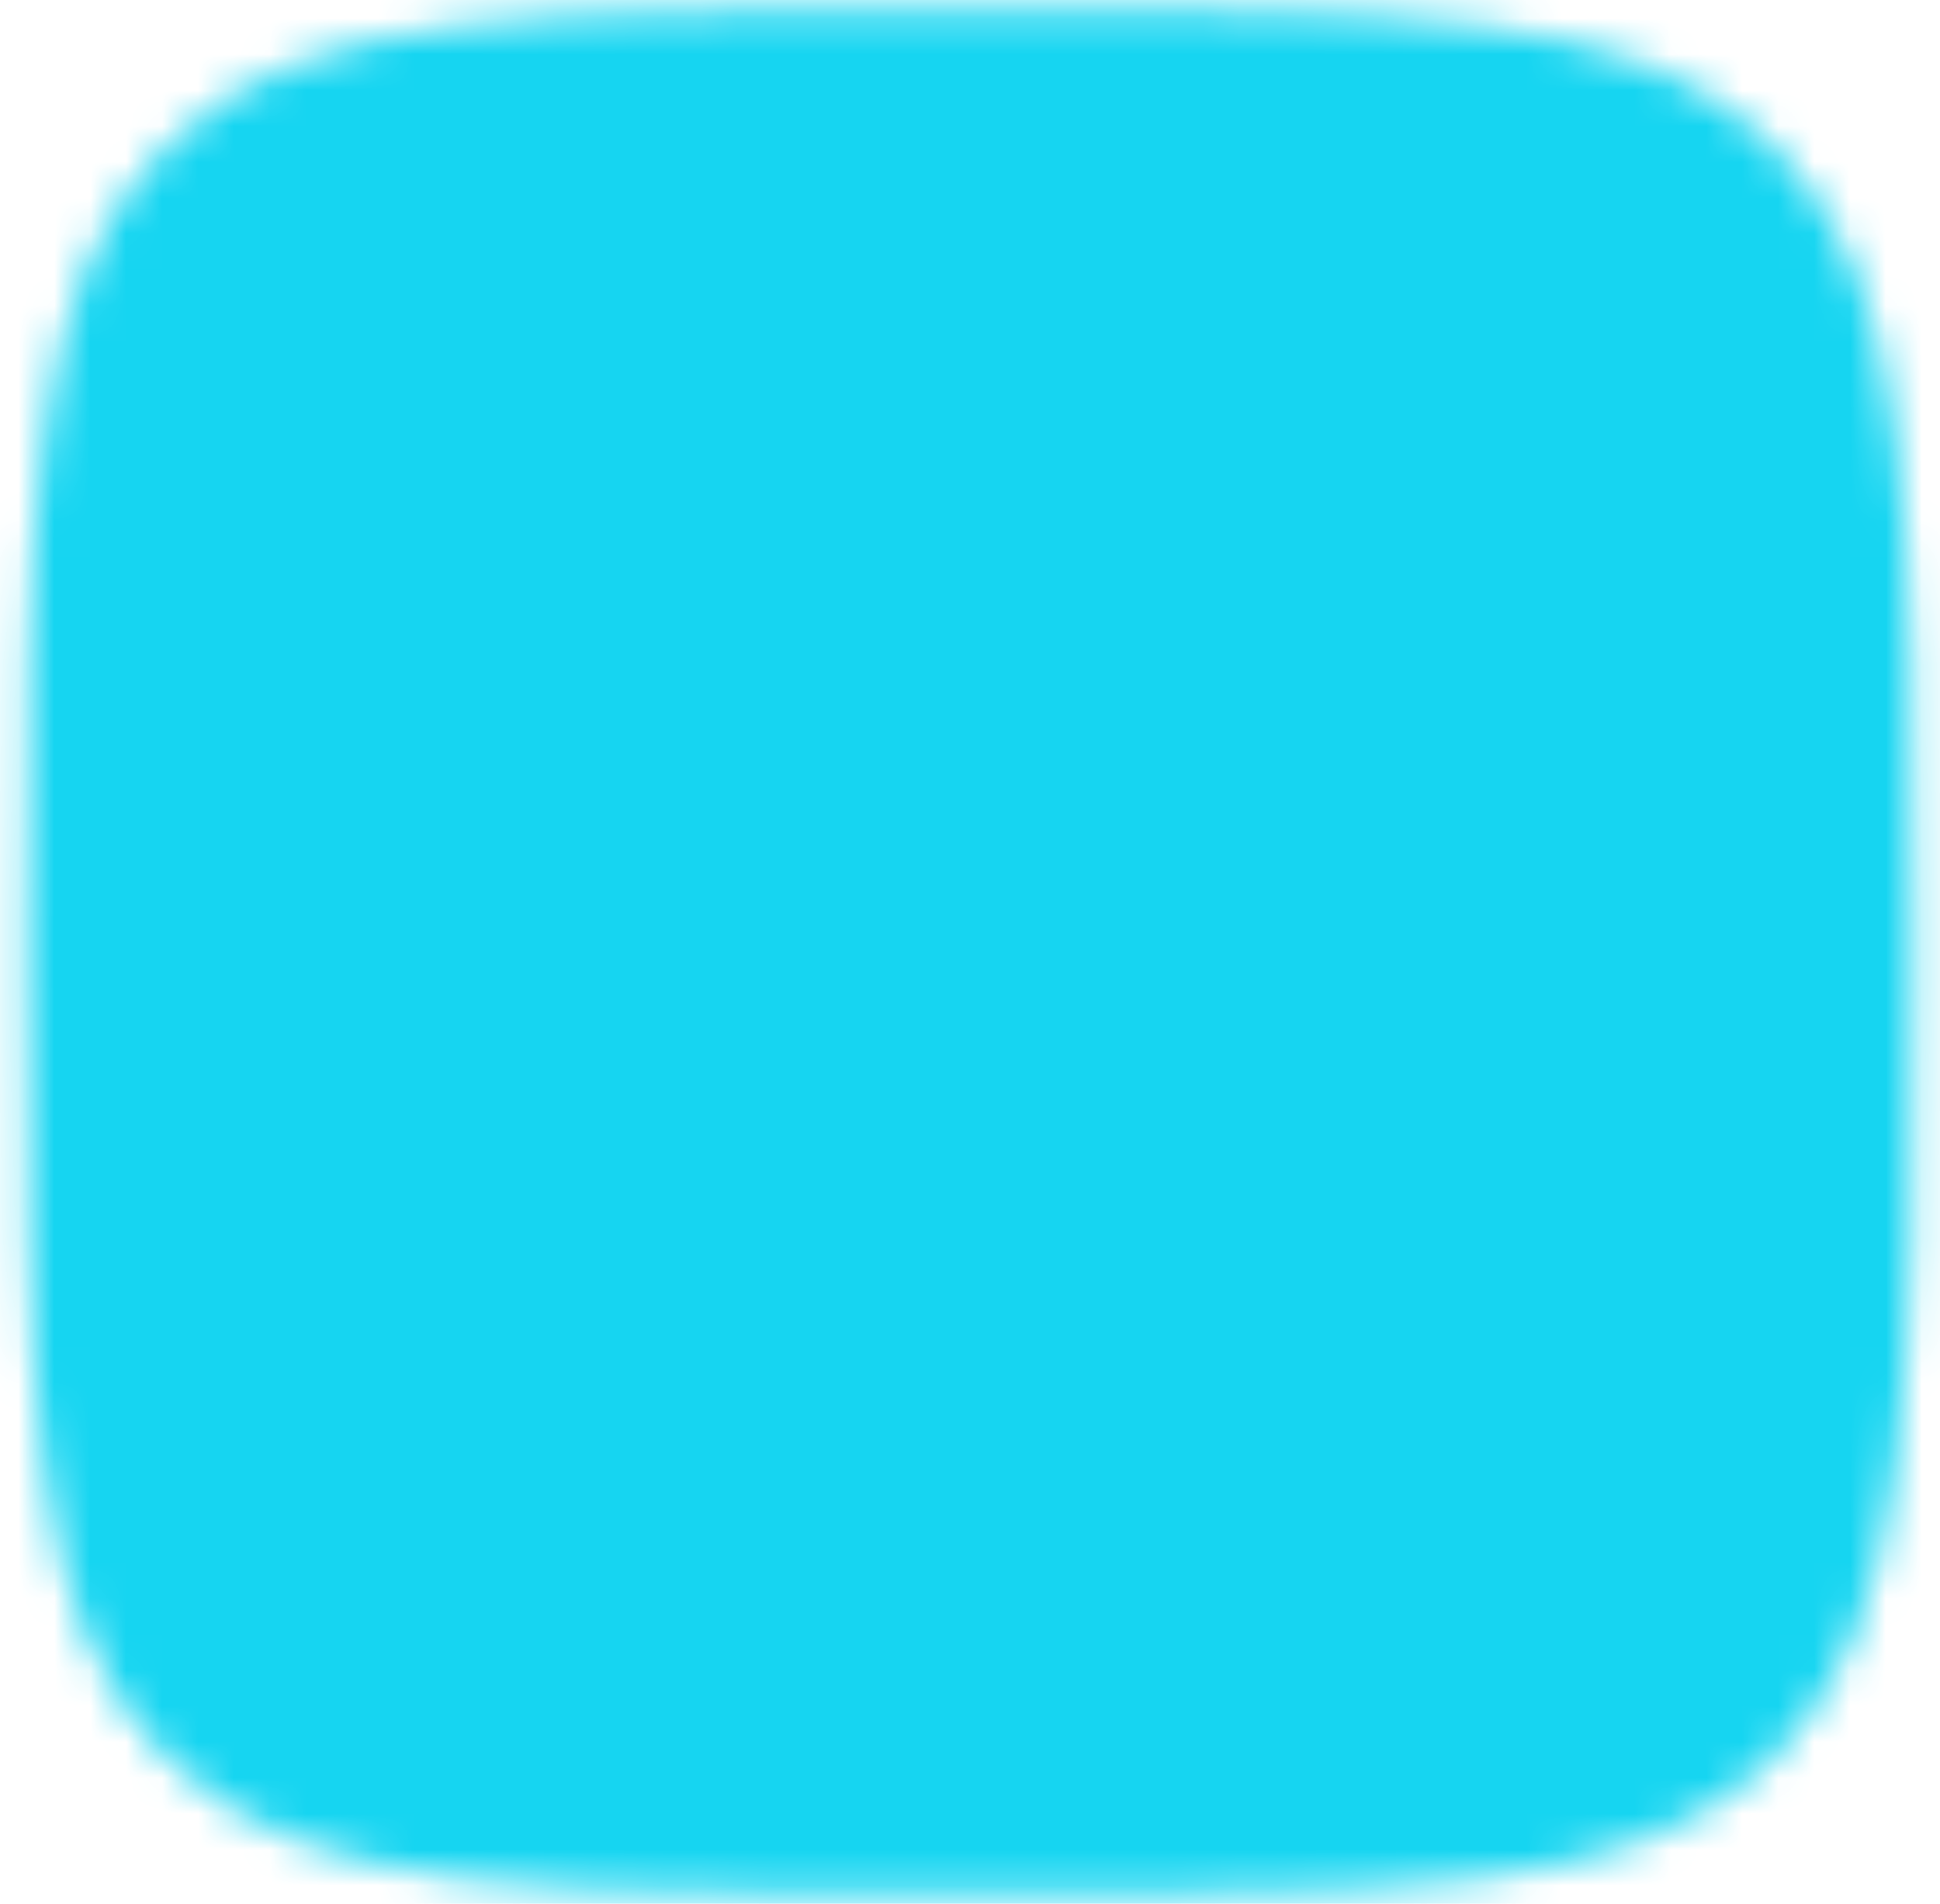 <svg width="54" height="53" viewBox="0 0 54 53" fill="none" xmlns="http://www.w3.org/2000/svg">
<mask id="mask0_986_673" style="mask-type:luminance" maskUnits="userSpaceOnUse" x="0" y="0" width="54" height="53">
<path d="M0.75 26.5C0.75 14.126 0.75 7.939 4.593 4.093C8.441 0.25 14.626 0.25 27 0.25C39.374 0.25 45.561 0.25 49.404 4.093C53.25 7.941 53.25 14.126 53.25 26.5C53.25 38.874 53.25 45.061 49.404 48.904C45.564 52.75 39.374 52.75 27 52.75C14.626 52.75 8.439 52.75 4.593 48.904C0.75 45.064 0.75 38.874 0.75 26.5Z" fill="white"/>
<path fill-rule="evenodd" clip-rule="evenodd" d="M27 14.031C27.522 14.031 28.023 14.239 28.392 14.608C28.761 14.977 28.969 15.478 28.969 16V25.686L34.954 31.671C35.147 31.852 35.302 32.069 35.41 32.31C35.517 32.552 35.575 32.812 35.58 33.077C35.585 33.341 35.536 33.604 35.437 33.849C35.338 34.094 35.191 34.317 35.004 34.504C34.817 34.691 34.594 34.838 34.349 34.937C34.104 35.036 33.841 35.085 33.577 35.08C33.312 35.075 33.052 35.017 32.81 34.91C32.569 34.802 32.352 34.647 32.171 34.454L25.609 27.891C25.239 27.522 25.032 27.022 25.031 26.5V16C25.031 15.478 25.239 14.977 25.608 14.608C25.977 14.239 26.478 14.031 27 14.031Z" fill="black"/>
</mask>
<g mask="url(#mask0_986_673)">
<path d="M-4.5 -5H58.5V58H-4.5V-5Z" fill="#16D5F1"/>
</g>
</svg>
